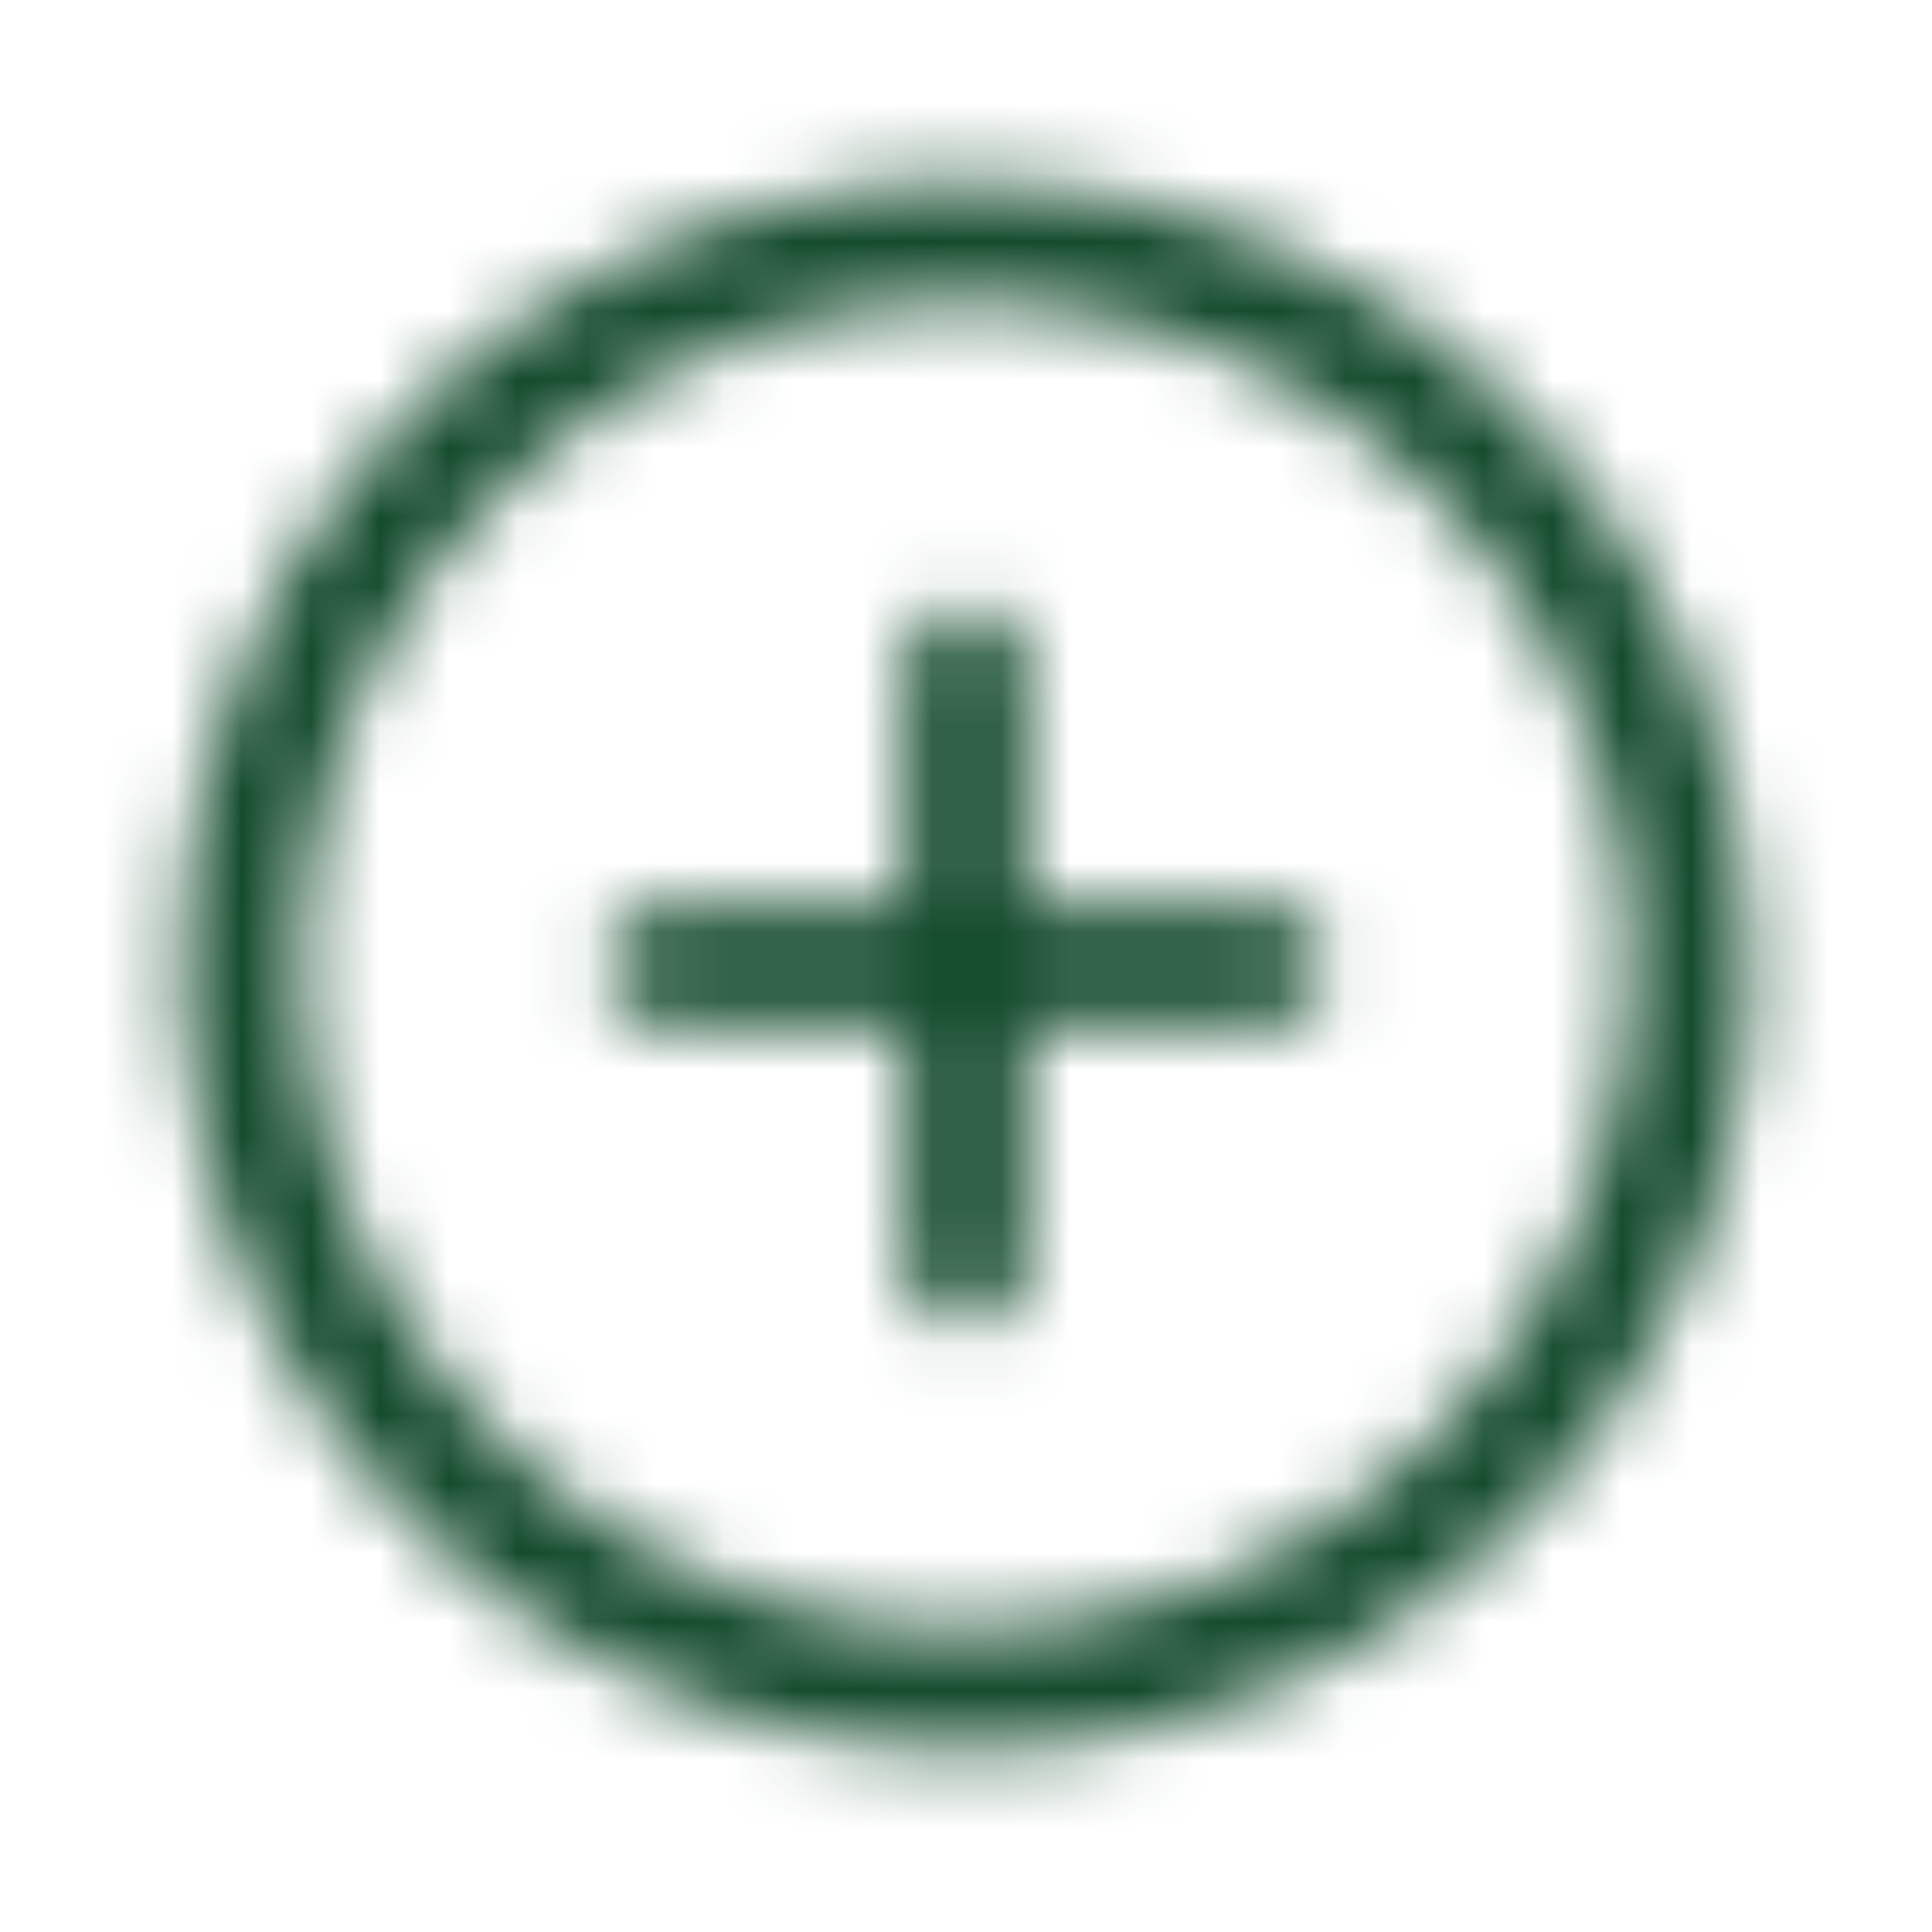 <svg width="28" height="28" viewBox="0 0 28 28" fill="none" xmlns="http://www.w3.org/2000/svg">
<mask id="mask0_2951_572" style="mask-type:alpha" maskUnits="userSpaceOnUse" x="0" y="0" width="28" height="28">
<g clip-path="url(#clip0_2951_572)">
<path d="M14 2.625C11.75 2.625 9.551 3.292 7.68 4.542C5.81 5.792 4.352 7.568 3.491 9.647C2.63 11.726 2.405 14.013 2.844 16.219C3.282 18.426 4.366 20.453 5.957 22.043C7.547 23.634 9.574 24.718 11.781 25.156C13.987 25.595 16.274 25.37 18.353 24.509C20.431 23.648 22.208 22.19 23.458 20.32C24.708 18.449 25.375 16.25 25.375 14C25.372 10.984 24.172 8.093 22.04 5.96C19.907 3.828 17.016 2.628 14 2.625ZM14 23.625C12.096 23.625 10.236 23.061 8.653 22.003C7.07 20.945 5.836 19.442 5.108 17.683C4.379 15.925 4.189 13.989 4.56 12.122C4.931 10.255 5.848 8.54 7.194 7.194C8.54 5.848 10.255 4.931 12.122 4.56C13.989 4.189 15.925 4.379 17.683 5.108C19.442 5.836 20.945 7.07 22.003 8.653C23.061 10.236 23.625 12.096 23.625 14C23.622 16.552 22.607 18.998 20.803 20.803C18.998 22.607 16.552 23.622 14 23.625ZM19.25 14C19.25 14.232 19.158 14.455 18.994 14.619C18.83 14.783 18.607 14.875 18.375 14.875H14.875V18.375C14.875 18.607 14.783 18.83 14.619 18.994C14.455 19.158 14.232 19.25 14 19.25C13.768 19.25 13.545 19.158 13.381 18.994C13.217 18.83 13.125 18.607 13.125 18.375V14.875H9.625C9.393 14.875 9.17 14.783 9.006 14.619C8.842 14.455 8.75 14.232 8.75 14C8.75 13.768 8.842 13.545 9.006 13.381C9.17 13.217 9.393 13.125 9.625 13.125H13.125V9.625C13.125 9.393 13.217 9.17 13.381 9.006C13.545 8.842 13.768 8.75 14 8.75C14.232 8.75 14.455 8.842 14.619 9.006C14.783 9.17 14.875 9.393 14.875 9.625V13.125H18.375C18.607 13.125 18.83 13.217 18.994 13.381C19.158 13.545 19.25 13.768 19.25 14Z" fill="black"/>
</g>
</mask>
<g mask="url(#mask0_2951_572)">
<rect width="28" height="28" rx="12" fill="#144B2D"/>
</g>
<defs>
<clipPath id="clip0_2951_572">
<rect width="28" height="28" fill="white"/>
</clipPath>
</defs>
</svg>
